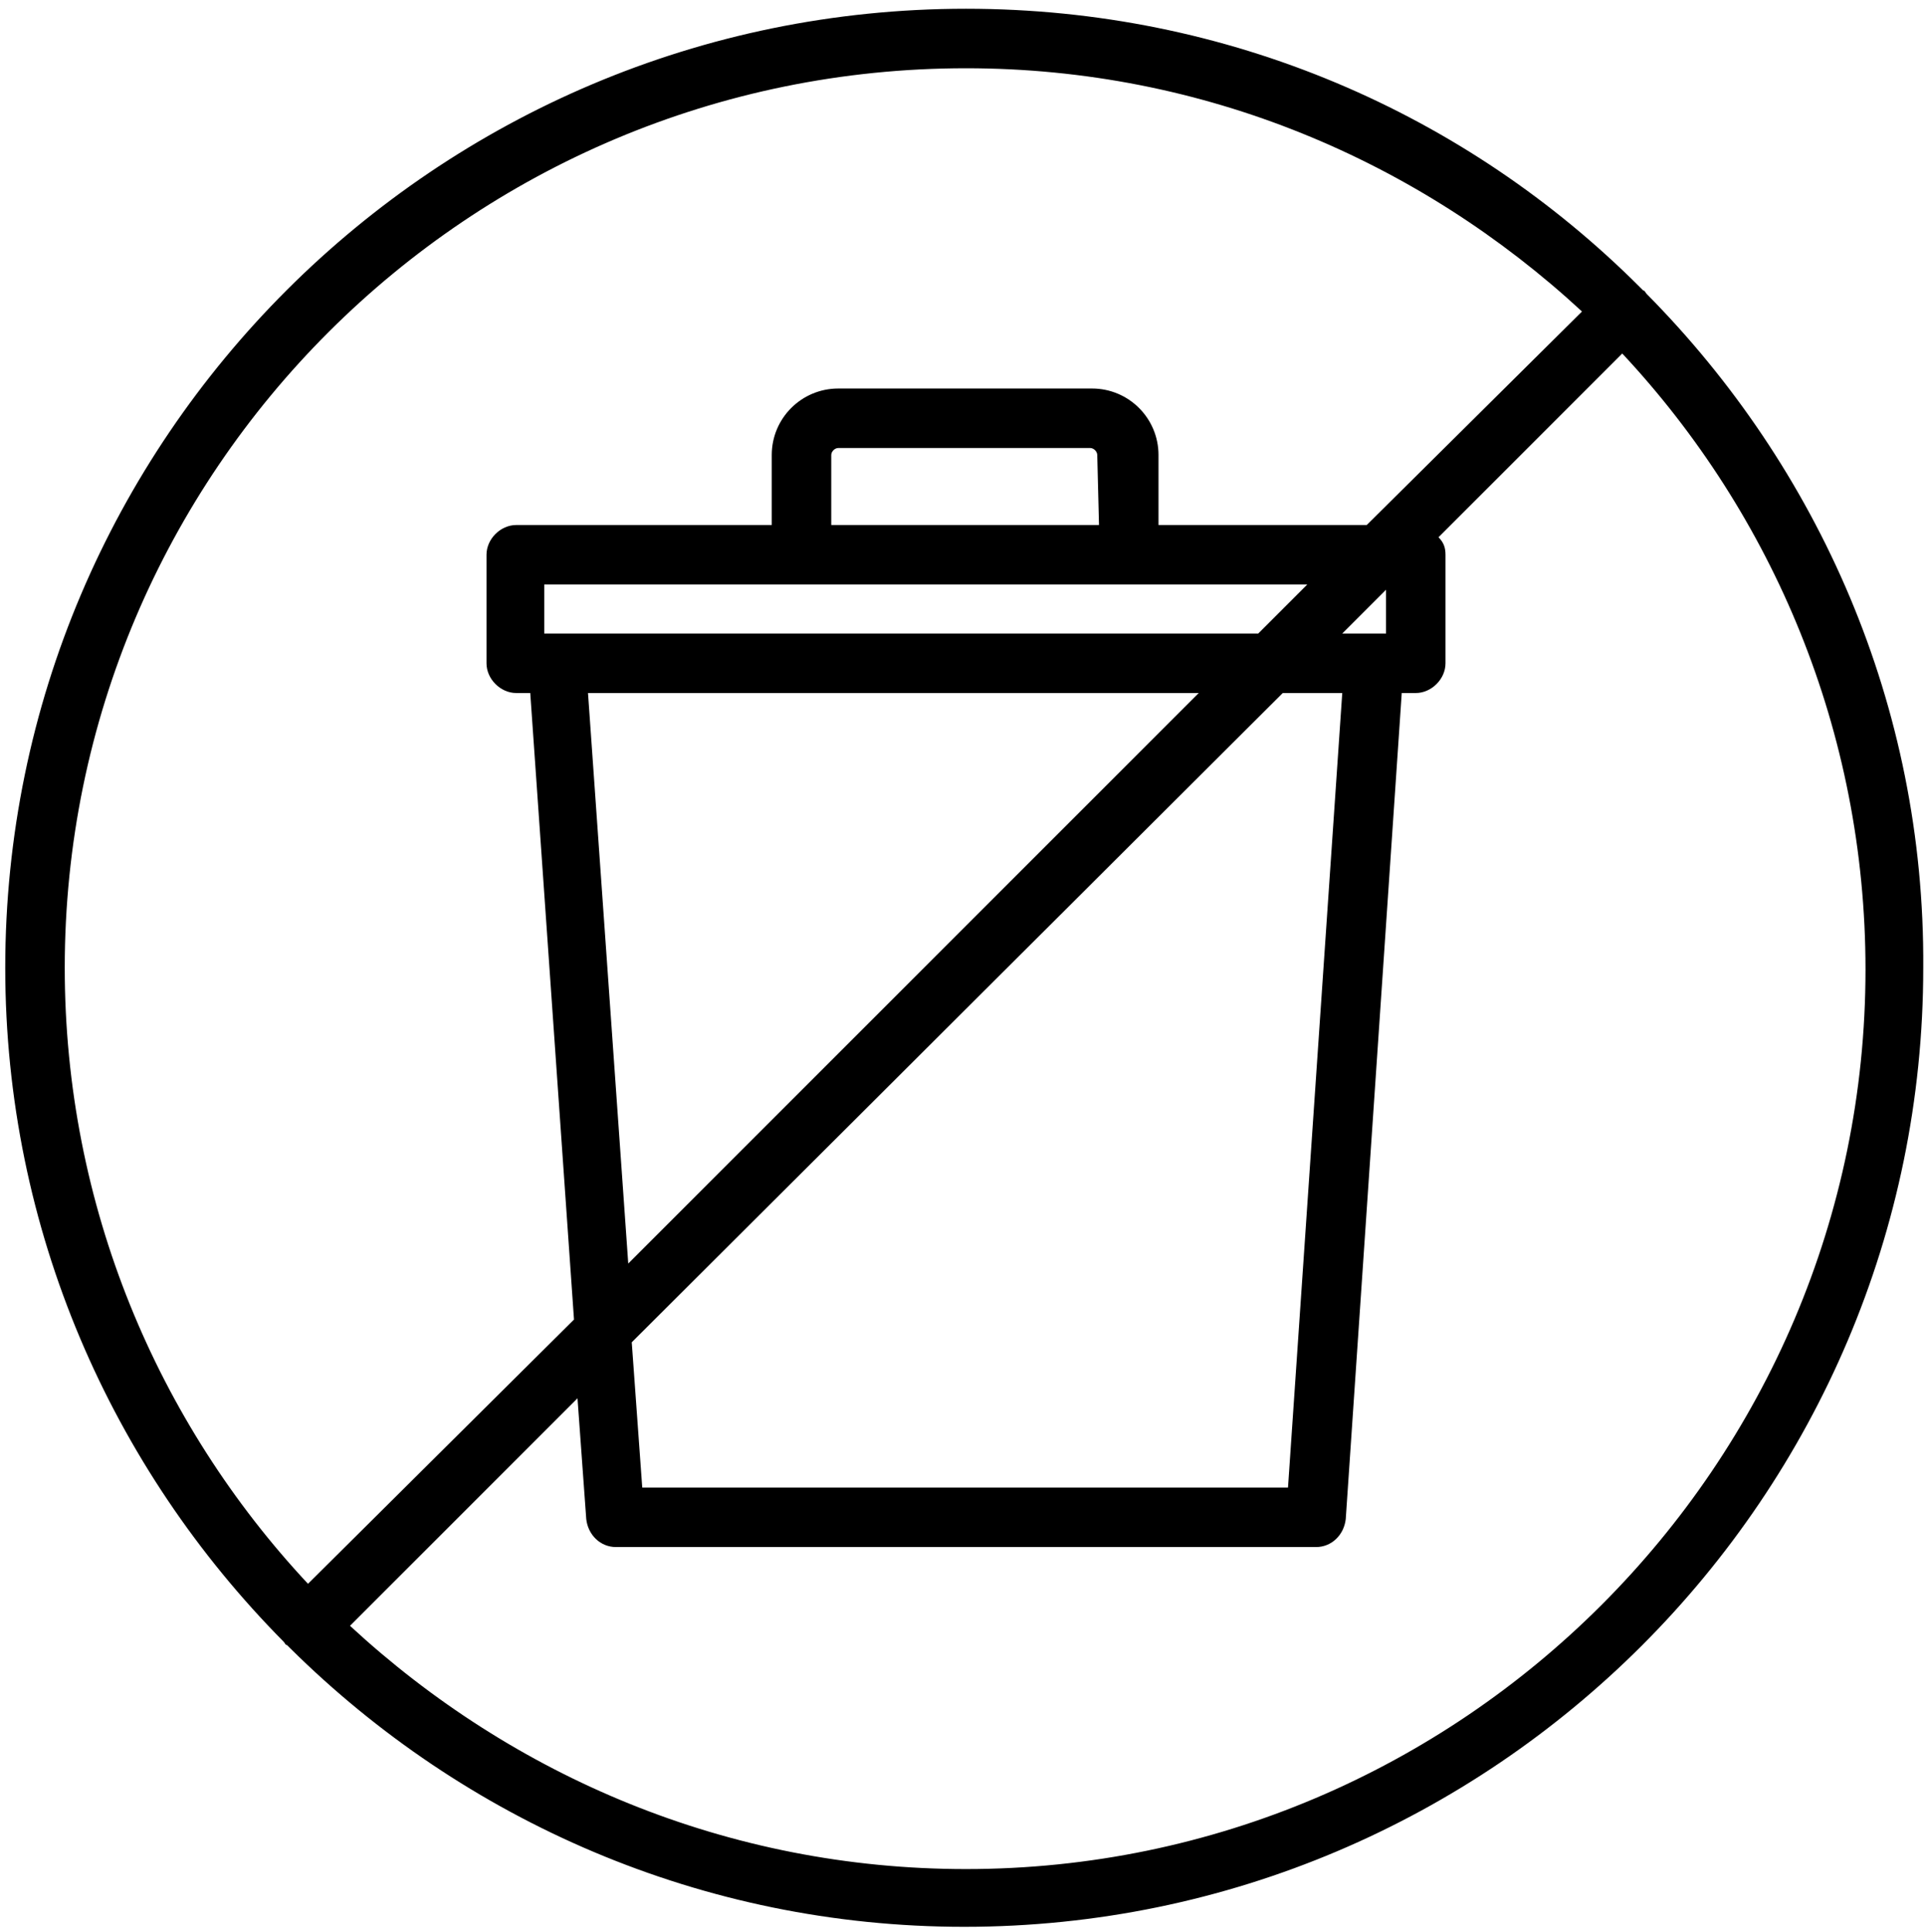 <svg xml:space="preserve" style="enable-background:new 0 0 110 110.4;" viewBox="0 0 110 110.4" y="0px" x="0px" xmlns:xlink="http://www.w3.org/1999/xlink" xmlns="http://www.w3.org/2000/svg" id="Layer_1" version="1.1">
<path d="M94.1,16.8c-0.1-0.1-0.1-0.2-0.2-0.2c-0.1-0.1-0.1-0.1-0.2-0.2C83.8,6.5,70.2,0.5,55.2,0.5C24.9,0.5,0.3,25.1,0.3,55.3
	c0,15,6.1,28.6,15.9,38.5c0.1,0.1,0.1,0.2,0.2,0.2c0.1,0.1,0.1,0.1,0.2,0.2c9.9,9.8,23.5,15.9,38.5,15.9c30.2,0,54.8-24.6,54.8-54.8
	C110,40.3,103.9,26.7,94.1,16.8z M55.2,3.9c13.6,0,25.9,5.3,35.2,13.9L78.1,30H66.2v-4c0-2.1-1.7-3.8-3.8-3.8H47.9
	c-2.1,0-3.8,1.7-3.8,3.8v4H29.5c-0.9,0-1.7,0.8-1.7,1.7v6.2c0,0.9,0.8,1.7,1.7,1.7h0.8l2.5,35.8L17.6,90.5C9,81.3,3.7,68.9,3.7,55.3
	C3.7,26.9,26.8,3.9,55.2,3.9L55.2,3.9z M33.6,39.6h34.9L35.9,72.2L33.6,39.6z M31.1,36.2v-2.8h43.6l-2.8,2.8H31.1z M62.8,30H47.5v-4
	c0-0.2,0.2-0.4,0.4-0.4h14.4c0.2,0,0.4,0.2,0.4,0.4L62.8,30z M73.3,39.6h3.4L73.6,85H36.7l-0.6-8.3L73.3,39.6z M79.2,36.2h-2.5
	l2.5-2.5V36.2z M55.2,106.8c-13.6,0-25.9-5.3-35.2-13.9l13-13l0.5,6.9c0.1,0.9,0.8,1.6,1.7,1.6h40c0.9,0,1.6-0.7,1.7-1.6l3.2-47.2
	h0.8c0.9,0,1.7-0.8,1.7-1.7v-6.2c0-0.4-0.1-0.7-0.4-1l10.5-10.5c8.6,9.2,13.9,21.6,13.9,35.2C106.6,83.7,83.5,106.8,55.2,106.8
	L55.2,106.8z"></path>
</svg>
